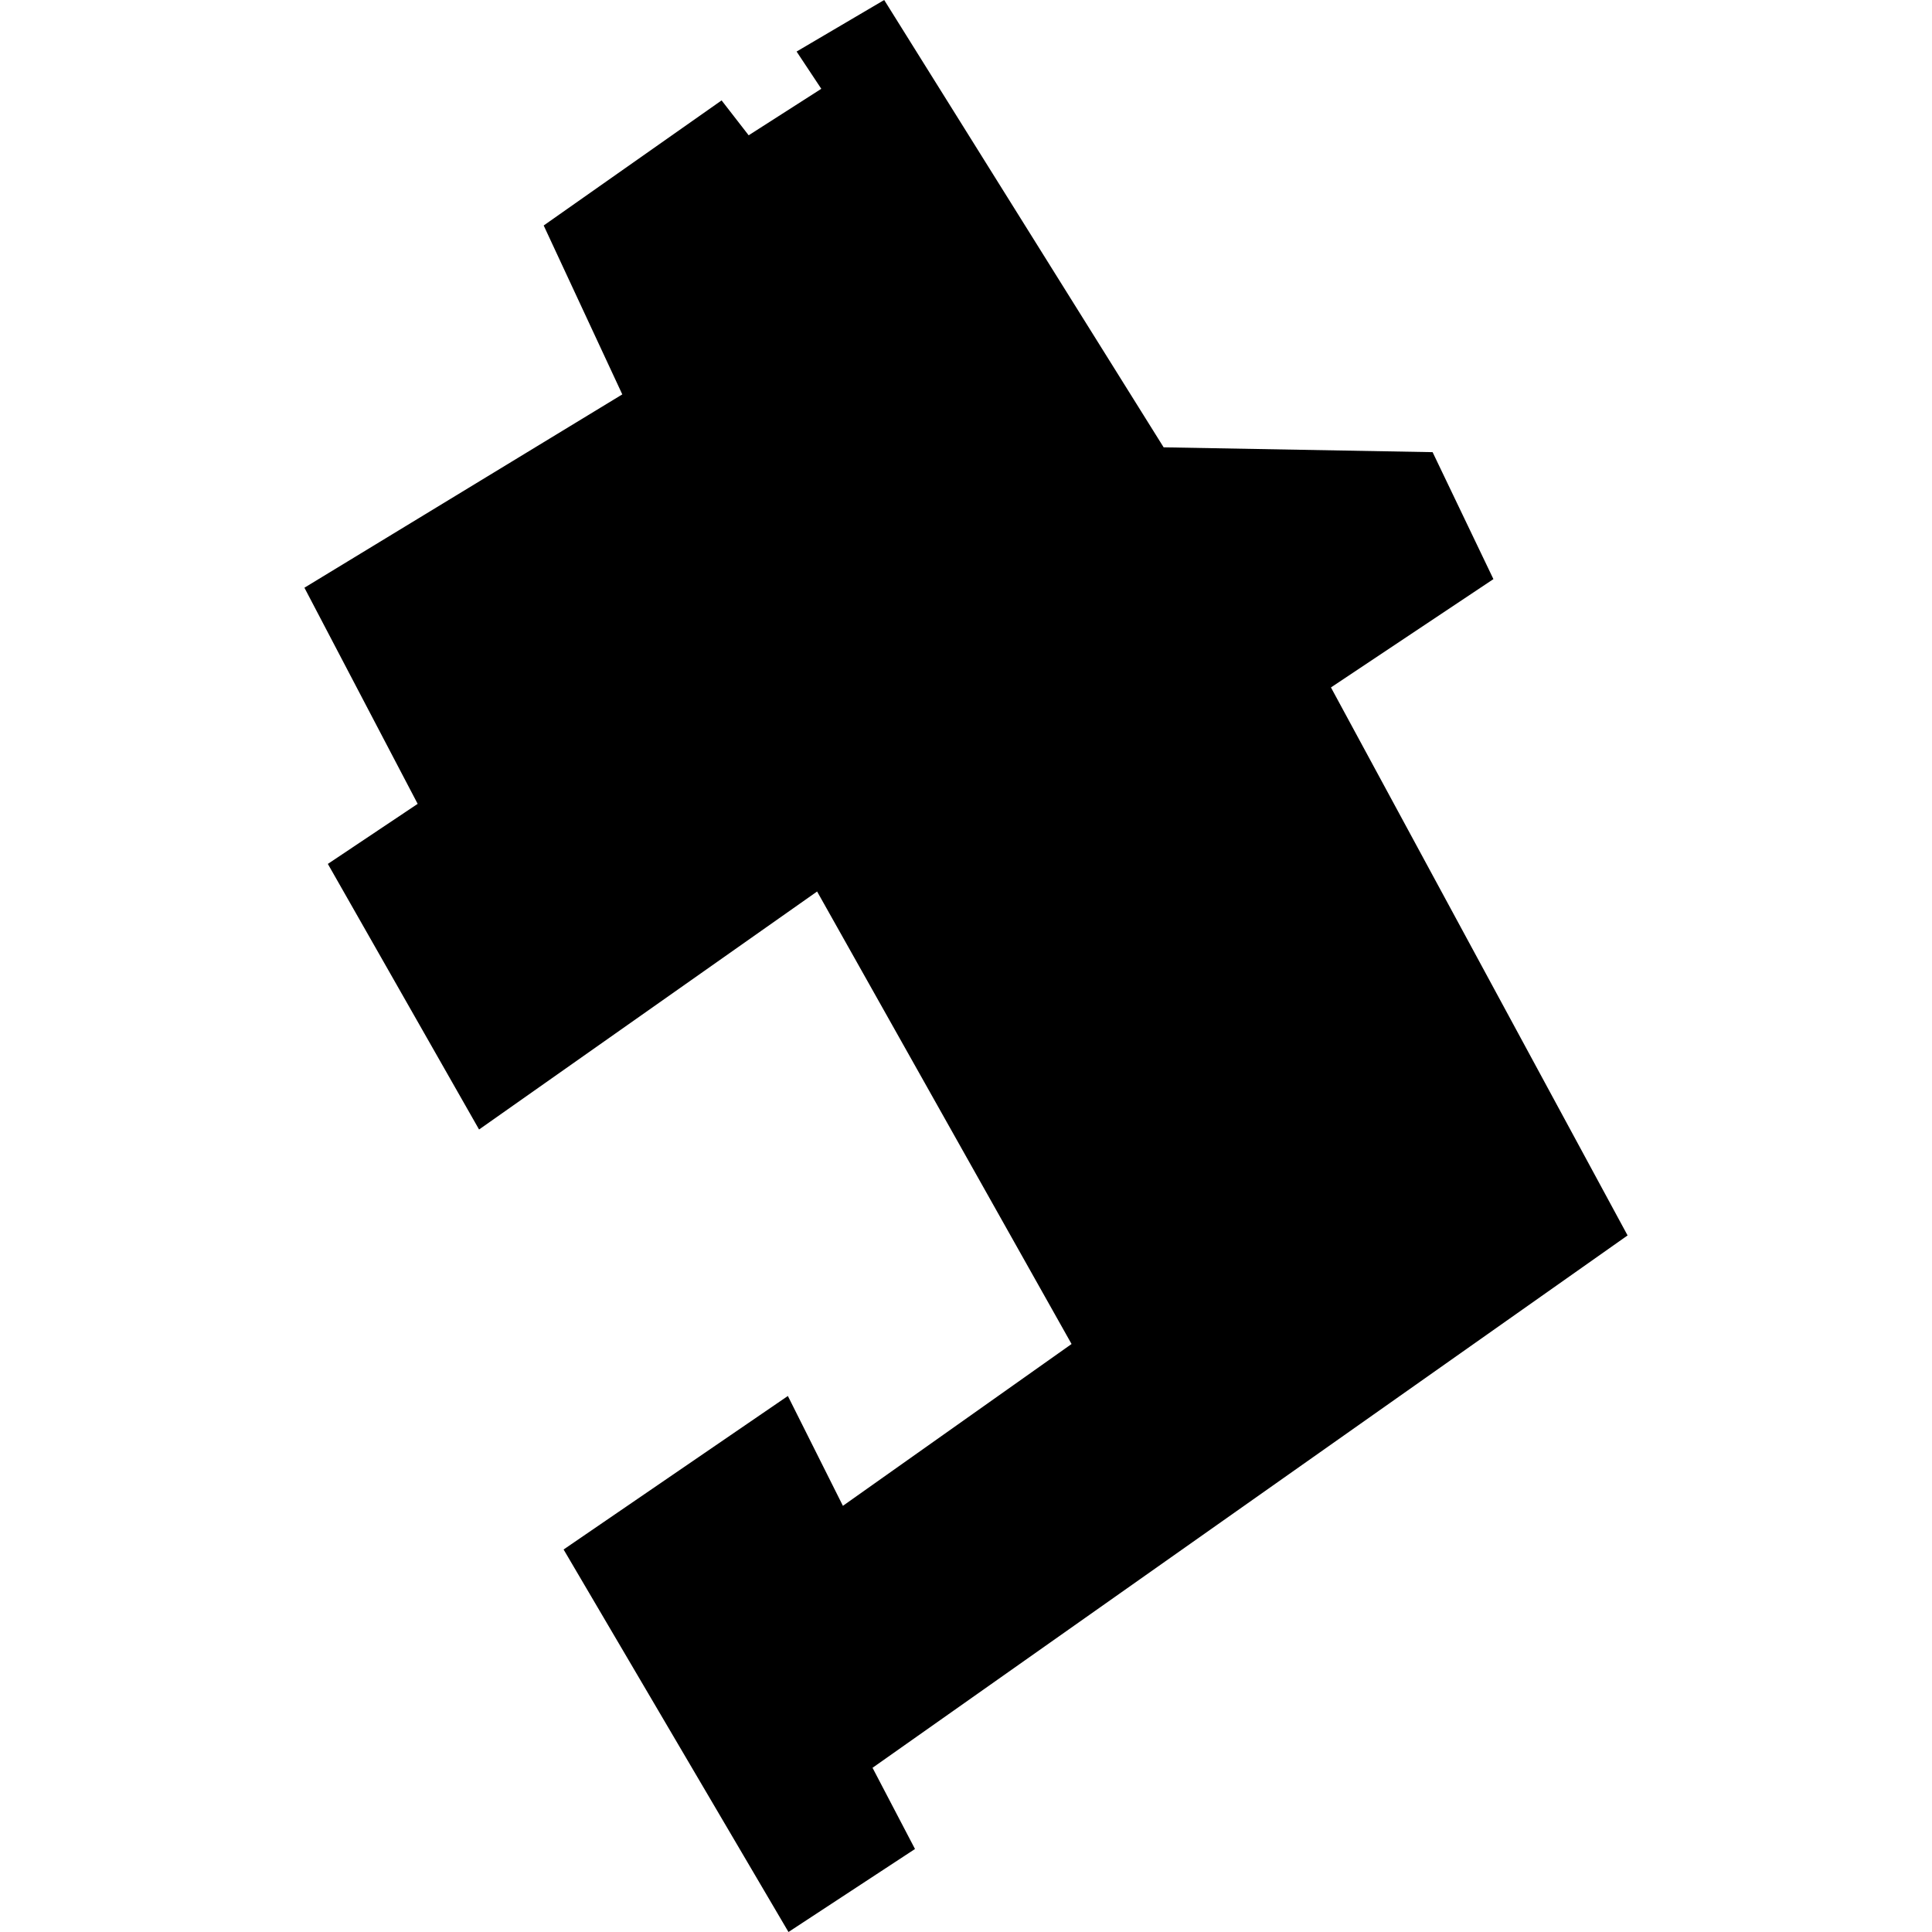 <?xml version="1.0" encoding="utf-8" standalone="no"?>
<!DOCTYPE svg PUBLIC "-//W3C//DTD SVG 1.1//EN"
  "http://www.w3.org/Graphics/SVG/1.1/DTD/svg11.dtd">
<!-- Created with matplotlib (https://matplotlib.org/) -->
<svg height="288pt" version="1.1" viewBox="0 0 288 288" width="288pt" xmlns="http://www.w3.org/2000/svg" xmlns:xlink="http://www.w3.org/1999/xlink">
 <defs>
  <style type="text/css">
*{stroke-linecap:butt;stroke-linejoin:round;}
  </style>
 </defs>
 <g id="figure_1">
  <g id="patch_1">
   <path d="M 0 288 
L 288 288 
L 288 0 
L 0 0 
z
" style="fill:none;opacity:0;"/>
  </g>
  <g id="axes_1">
   <g id="PatchCollection_1">
    <path clip-path="url(#pcbca1b50f9)" d="M 62.261 119.83 
L 45.379 87.61 
L 92.764 58.792 
L 81.047 33.613 
L 107.567 14.967 
L 111.602 20.168 
L 122.429 13.237 
L 118.747 7.684 
L 131.805 0 
L 173.462 66.682 
L 213.555 67.403 
L 222.621 86.326 
L 198.403 102.476 
L 242.621 184.163 
L 130.067 263.522 
L 136.397 275.627 
L 117.537 288 
L 84.014 230.981 
L 117.446 208.097 
L 125.651 224.471 
L 159.736 200.349 
L 121.804 132.895 
L 71.414 168.373 
L 48.872 128.783 
L 62.261 119.83 
"/>
   </g>
  </g>
 </g>
 <defs>
  <clipPath id="pcbca1b50f9">
   <rect height="288" width="197.243" x="45.379" y="0"/>
  </clipPath>
 </defs>
</svg>
